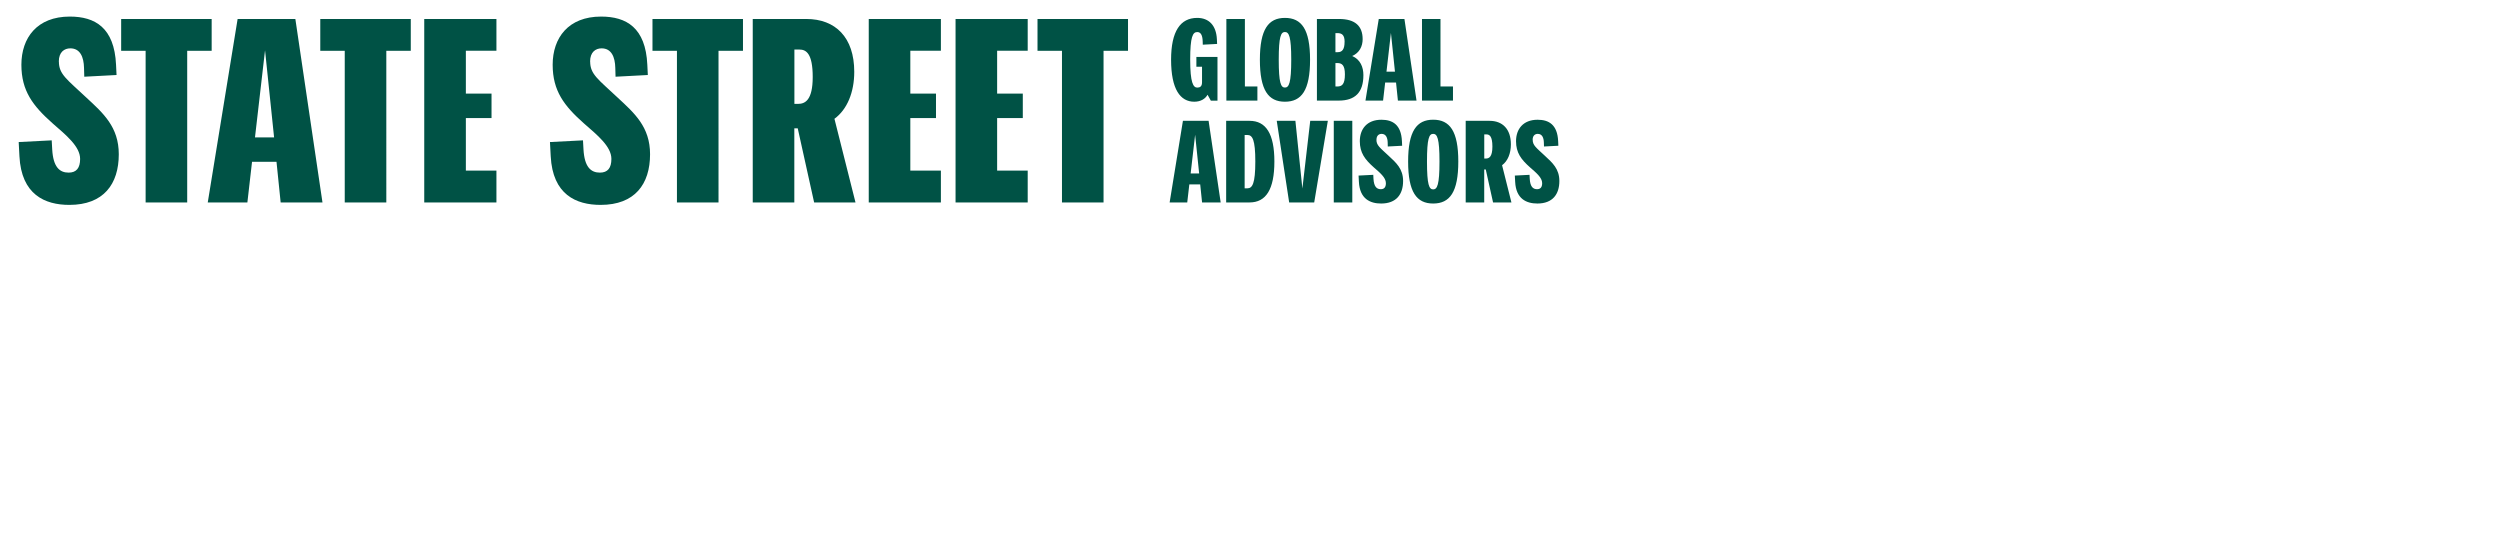 <?xml version="1.0" encoding="UTF-8"?><svg id="Ebene_1" xmlns="http://www.w3.org/2000/svg" viewBox="0 0 60.19 13.21"><path d="M28.941,4.874h.448l-.291-1.965h-.618l-.32,1.965h.424l.05-.435h.262s.045.435.045.435ZM28.666,4.177l.108-.933.097.933h-.204ZM29.521,4.874h.563c.396,0,.598-.314.598-.985,0-.668-.202-.98-.598-.98h-.563s0,1.965,0,1.965ZM30.223,3.889c0,.532-.071.645-.191.645h-.066v-1.284h.066c.121,0,.191.11.191.639M31.187,2.909h-.448l.299,1.965h.603l.328-1.965h-.424l-.189,1.63s-.168-1.63-.168-1.63ZM32.112,4.874h.446v-1.965h-.446v1.965ZM33.14,3.365c0-.102.06-.142.123-.142.105,0,.144.092.147.21l.002.094.346-.018-.005-.11c-.018-.398-.225-.516-.495-.516-.351,0-.519.228-.519.516,0,.28.123.44.335.629.144.126.293.246.293.38,0,.097-.039.147-.123.147-.097,0-.165-.06-.176-.249l-.005-.097-.354.018.008.152c.021.411.273.521.535.521.367,0,.529-.223.529-.542,0-.294-.168-.44-.346-.605-.212-.199-.296-.252-.296-.388M34.505,4.9c.401,0,.605-.275.605-1.012,0-.731-.204-1.006-.605-1.006-.398,0-.603.275-.603,1.006,0,.736.204,1.012.603,1.012M34.505,4.56c-.097,0-.149-.107-.149-.671,0-.561.052-.666.149-.666.097,0,.152.105.152.666,0,.564-.055.671-.152.671M36.389,4.874l-.225-.896c.136-.1.212-.283.212-.503,0-.369-.202-.566-.514-.566h-.574v1.965h.446v-.794h.037l.176.794s.443,0,.443,0ZM35.734,3.236h.055c.071,0,.142.042.142.293,0,.249-.081.288-.157.288h-.039v-.582ZM36.9,3.365c0-.102.06-.142.123-.142.105,0,.144.092.147.21l.003.094.346-.018-.005-.11c-.018-.398-.225-.516-.495-.516-.351,0-.519.228-.519.516,0,.28.123.44.335.629.144.126.294.246.294.38,0,.097-.039.147-.123.147-.097,0-.165-.06-.176-.249l-.005-.097-.354.018.008.152c.021.411.272.521.535.521.367,0,.529-.223.529-.542,0-.294-.168-.44-.346-.605-.212-.199-.296-.252-.296-.388" style="fill:#005245;"/><path d="M29.303,1.057l-.005-.11c-.016-.338-.194-.516-.474-.516-.406,0-.629.322-.629,1.006,0,.715.223,1.012.558,1.012.16,0,.267-.073.32-.168l.079.142h.16v-1.053h-.508v.236h.136v.375c0,.102-.05.128-.115.128-.097,0-.17-.118-.17-.671,0-.558.063-.666.17-.666.076,0,.126.06.131.225l.002.079s.346-.018.346-.018ZM30.273,2.422v-.341h-.301V.457h-.446v1.965h.747ZM30.936,2.449c.401,0,.605-.275.605-1.012,0-.731-.204-1.006-.605-1.006-.398,0-.603.275-.603,1.006,0,.736.204,1.012.603,1.012M30.936,2.108c-.097,0-.149-.108-.149-.671,0-.561.053-.666.149-.666.097,0,.152.105.152.666,0,.563-.055.671-.152.671M31.706,2.422h.524c.396,0,.595-.197.595-.613,0-.191-.071-.375-.27-.461.173-.073.252-.233.252-.404,0-.32-.184-.487-.569-.487h-.532v1.965h-0ZM32.372,1.007c0,.184-.06.249-.162.249h-.058v-.459h.045c.108,0,.176.042.176.21M32.152,2.082v-.564h.047c.11,0,.181.053.181.273,0,.238-.071.291-.181.291h-.047ZM33.656,2.422h.448l-.291-1.965h-.618l-.32,1.965h.424l.05-.435h.262s.045.435.045.435ZM33.381,1.725l.107-.933.097.933h-.204ZM34.982,2.422v-.341h-.301V.457h-.445v1.965h.747Z" style="fill:#005245;"/><path d="M1.416,1.482c0-.23.135-.318.277-.318.236,0,.324.206.33.471l.006.212.777-.041-.012-.247c-.041-.895-.507-1.16-1.113-1.16-.789,0-1.166.512-1.166,1.16,0,.63.277.99.754,1.413.324.283.66.554.66.854,0,.218-.088.33-.277.33-.218,0-.371-.135-.395-.559l-.012-.218-.795.041.018.341c.047.925.613,1.172,1.202,1.172.824,0,1.19-.501,1.19-1.219,0-.66-.377-.99-.777-1.361-.477-.448-.665-.565-.665-.871M3.506,4.874h1.001V1.223h.589V.457h-2.179v.766h.589v3.651ZM6.757,4.874h1.007L7.111.457h-1.39l-.719,4.417h.954l.112-.978h.589l.1.978h0ZM6.139,3.308l.242-2.097.218,2.097h-.459ZM8.3,4.874h1.001V1.223h.589V.457h-2.179v.766h.589v3.651ZM11.952,4.874v-.766h-.736v-1.266h.618v-.589h-.618v-1.031h.736V.457h-1.738v4.417h1.738ZM14.207,1.482c0-.23.135-.318.277-.318.236,0,.324.206.33.471l.006.212.777-.041-.012-.247c-.041-.895-.506-1.16-1.113-1.16-.789,0-1.166.512-1.166,1.16,0,.63.277.99.754,1.413.324.283.66.554.66.854,0,.218-.088.33-.277.33-.218,0-.371-.135-.395-.559l-.012-.218-.795.041.018.341c.047.925.612,1.172,1.202,1.172.824,0,1.19-.501,1.19-1.219,0-.66-.377-.99-.777-1.361-.477-.448-.665-.565-.665-.871M16.298,4.874h1.001V1.223h.589V.457h-2.179v.766h.589v3.651ZM20.597,4.874l-.507-2.014c.306-.224.477-.636.477-1.131,0-.83-.453-1.272-1.154-1.272h-1.29v4.417h1.001v-1.785h.082l.395,1.785s.995,0,.995,0ZM19.125,1.193h.124c.159,0,.318.094.318.66,0,.559-.183.648-.353.648h-.088s0-1.307,0-1.308ZM22.653,4.874v-.766h-.736v-1.266h.618v-.589h-.618v-1.031h.736V.457h-1.737v4.417h1.737ZM24.743,4.874v-.766h-.736v-1.266h.618v-.589h-.618v-1.031h.736V.457h-1.737v4.417h1.737ZM25.568,4.874h1.001V1.223h.589V.457h-2.179v.766h.589v3.651Z" style="fill:#005245;"/></svg>